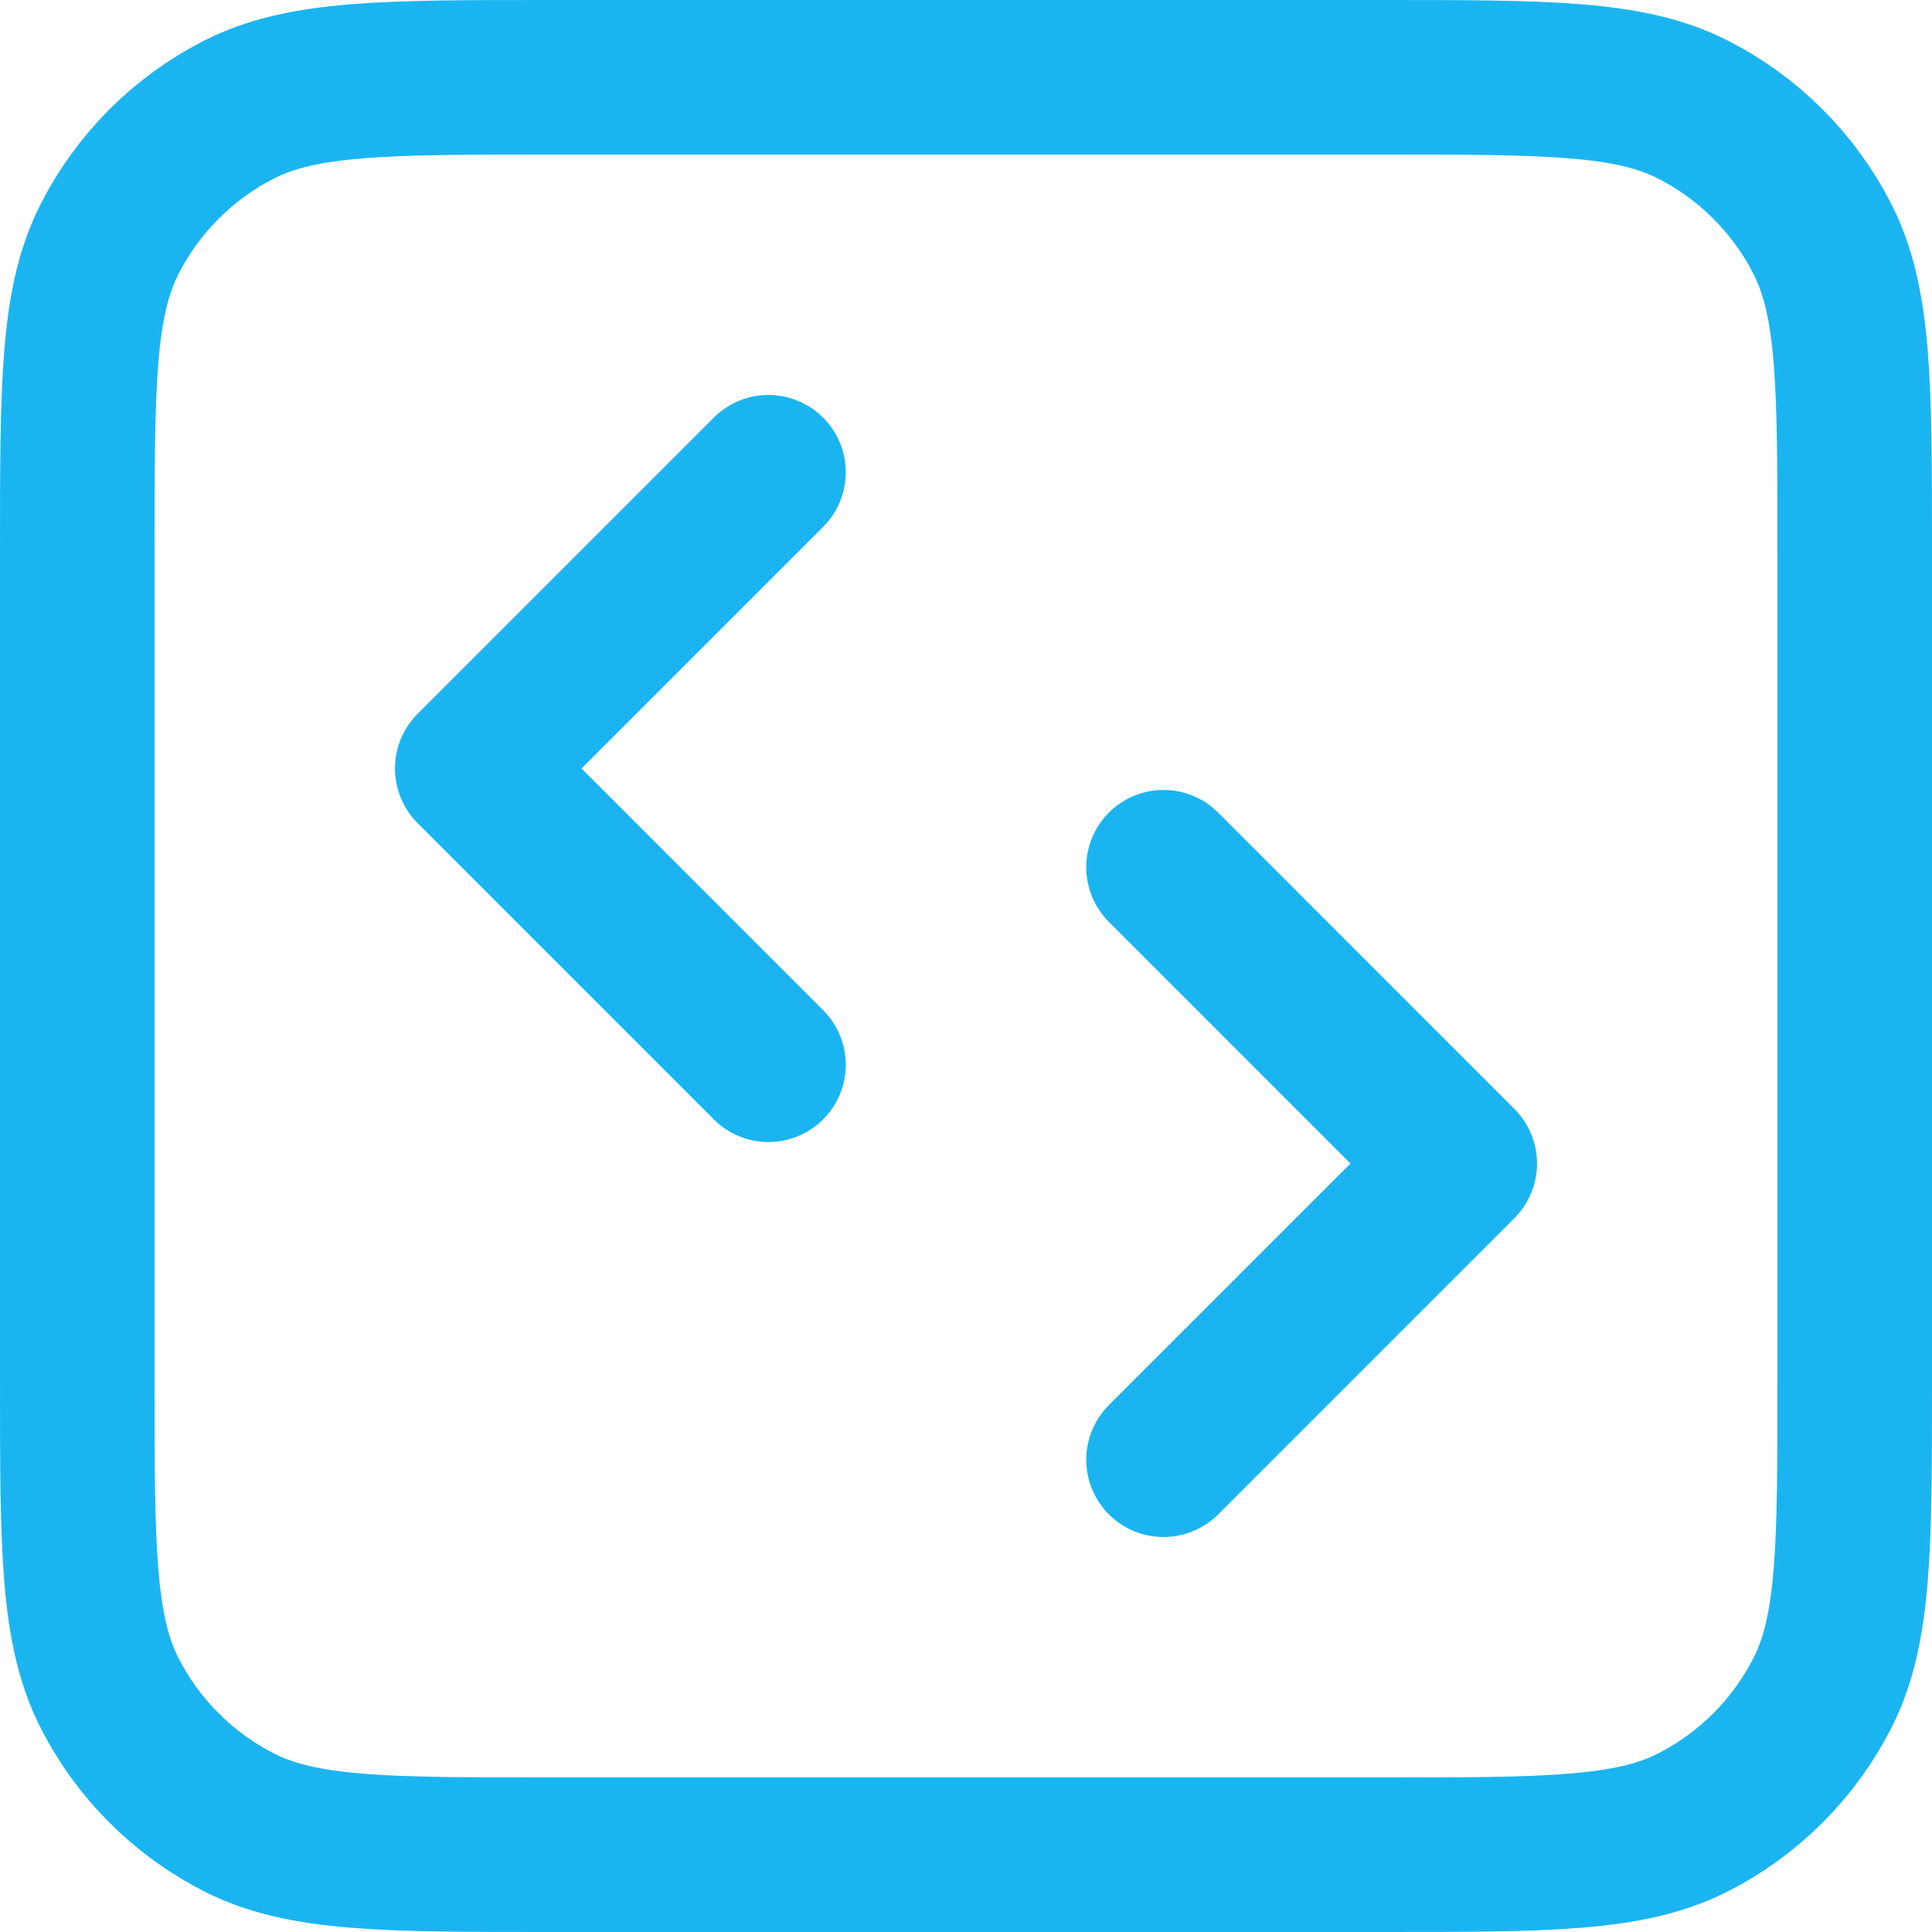 <svg width="25" height="25" viewBox="0 0 25 25" fill="none" xmlns="http://www.w3.org/2000/svg">
<path d="M15.056 18.889L18.889 15.056L15.056 11.222M9.944 6.111L6.111 9.944L9.944 13.778M7.133 24H17.867C20.014 24 21.087 24 21.907 23.582C22.628 23.215 23.215 22.628 23.582 21.907C24 21.087 24 20.014 24 17.867V7.133C24 4.986 24 3.913 23.582 3.093C23.215 2.372 22.628 1.785 21.907 1.418C21.087 1 20.014 1 17.867 1H7.133C4.986 1 3.913 1 3.093 1.418C2.372 1.785 1.785 2.372 1.418 3.093C1 3.913 1 4.986 1 7.133V17.867C1 20.014 1 21.087 1.418 21.907C1.785 22.628 2.372 23.215 3.093 23.582C3.913 24 4.986 24 7.133 24Z" stroke="#1AB5F1" stroke-width="2" stroke-linecap="round" stroke-linejoin="round"/>
</svg>
